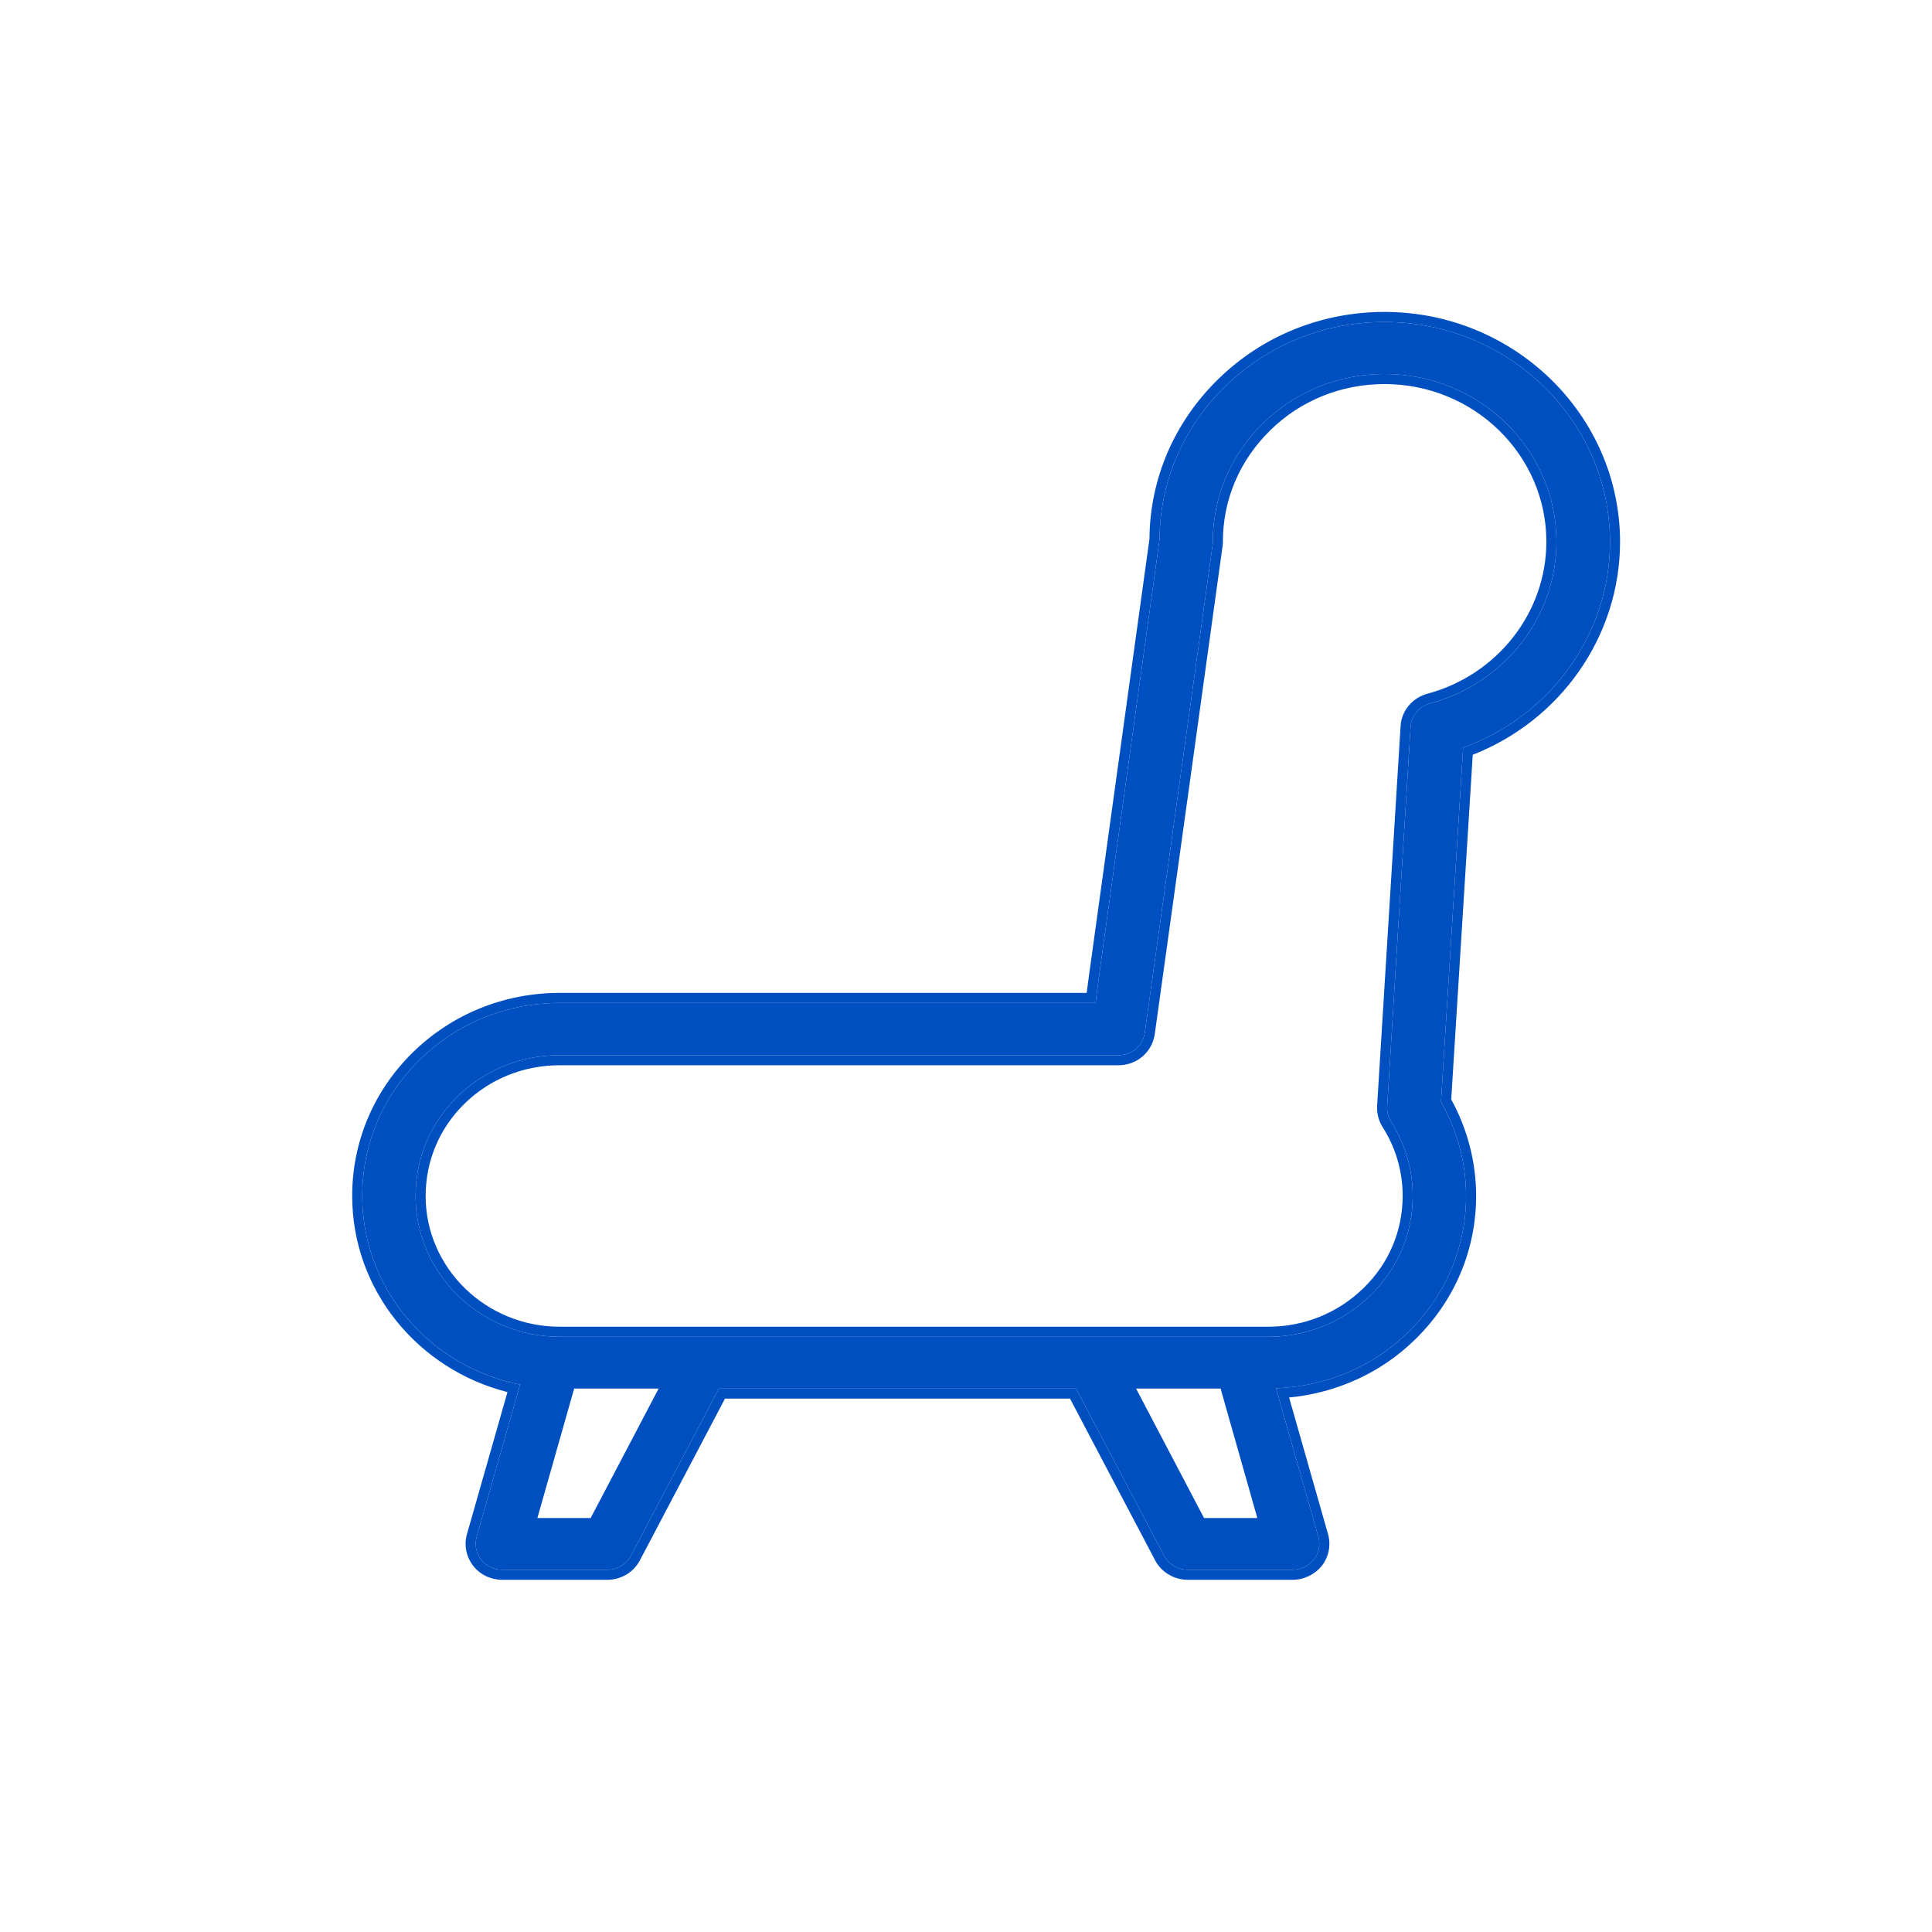 <svg width="48" height="48" viewBox="0 0 48 48" fill="none" xmlns="http://www.w3.org/2000/svg">
<path d="M12.921 34.401L11.841 38.186C11.788 38.38 11.828 38.587 11.954 38.748C12.079 38.91 12.271 39 12.483 39H15.086C15.338 39 15.563 38.864 15.675 38.651L17.861 34.498H26.735L28.921 38.651C29.033 38.864 29.265 39 29.51 39H32.113C32.318 39 32.517 38.903 32.642 38.748C32.768 38.587 32.808 38.38 32.755 38.186L31.702 34.491C32.94 34.446 34.106 33.961 34.987 33.096C35.914 32.191 36.424 30.99 36.424 29.711C36.424 28.891 36.205 28.083 35.801 27.373L36.351 18.575C38.523 17.793 40 15.752 40 13.458C39.993 10.448 37.483 8 34.397 8C32.901 8 31.497 8.568 30.444 9.596C29.397 10.616 28.815 11.966 28.808 13.407L27.397 23.587C27.318 24.162 27.258 24.595 27.218 24.918H13.907C12.596 24.918 11.364 25.415 10.437 26.32C9.51 27.224 9 28.432 9 29.711C9 32.023 10.682 33.955 12.921 34.401ZM14.675 37.715H13.351L14.265 34.498H16.364L14.675 37.715ZM29.914 37.715L28.225 34.498H30.325L31.238 37.715H29.914ZM11.371 27.237C12.046 26.578 12.947 26.216 13.907 26.216H27.788C28.079 26.216 28.331 26.035 28.417 25.764C28.43 25.725 28.437 25.687 28.444 25.648C28.49 25.331 30.126 13.542 30.126 13.542C30.133 13.517 30.132 13.484 30.132 13.458C30.132 12.347 30.576 11.301 31.384 10.513C32.185 9.725 33.258 9.292 34.397 9.292C36.755 9.292 38.669 11.159 38.669 13.458C38.669 15.332 37.377 16.979 35.53 17.476C35.258 17.547 35.06 17.786 35.046 18.058L34.464 27.489C34.457 27.625 34.49 27.754 34.563 27.87C34.914 28.419 35.099 29.059 35.099 29.711C35.099 30.648 34.728 31.526 34.046 32.185C33.371 32.844 32.47 33.212 31.51 33.212H13.907C11.934 33.212 10.325 31.642 10.325 29.717C10.325 28.774 10.695 27.896 11.371 27.237Z" fill="#004FC1"/>
<path fill-rule="evenodd" clip-rule="evenodd" d="M11.841 38.186L12.921 34.401C12.838 34.384 12.757 34.366 12.676 34.346C10.561 33.813 9 31.939 9 29.711C9 28.432 9.51 27.224 10.437 26.32C11.364 25.415 12.596 24.918 13.907 24.918H27.218C27.258 24.595 27.318 24.162 27.397 23.587L28.808 13.407C28.815 11.966 29.397 10.616 30.444 9.596C31.497 8.568 32.901 8 34.397 8C37.483 8 39.993 10.448 40 13.458C40 15.752 38.523 17.793 36.351 18.575L35.801 27.373C36.205 28.083 36.424 28.891 36.424 29.711C36.424 30.99 35.914 32.191 34.987 33.096C34.167 33.902 33.1 34.377 31.957 34.475C31.873 34.483 31.788 34.488 31.702 34.491L32.755 38.186C32.808 38.38 32.768 38.587 32.642 38.748C32.517 38.903 32.318 39 32.113 39H29.51C29.265 39 29.033 38.864 28.921 38.651L26.735 34.498H17.861L15.675 38.651C15.563 38.864 15.338 39 15.086 39H12.483C12.271 39 12.079 38.91 11.954 38.748C11.828 38.587 11.788 38.38 11.841 38.186ZM18.012 34.748L15.897 38.768C15.74 39.065 15.428 39.25 15.086 39.25H12.483C12.199 39.25 11.932 39.127 11.756 38.902C11.582 38.678 11.526 38.389 11.6 38.12L11.601 38.117L12.608 34.586C10.391 34.024 8.75 32.057 8.75 29.711C8.75 28.364 9.288 27.092 10.262 26.141C11.237 25.19 12.532 24.668 13.907 24.668H26.998C27.036 24.373 27.087 24.007 27.15 23.553L28.558 13.389C28.569 11.886 29.18 10.479 30.269 9.417C31.369 8.343 32.836 7.75 34.397 7.75C37.616 7.75 40.243 10.304 40.25 13.458C40.25 15.805 38.774 17.896 36.59 18.752L36.055 27.315C36.457 28.046 36.674 28.872 36.674 29.711C36.674 31.058 36.136 32.324 35.162 33.275C34.31 34.111 33.207 34.608 32.027 34.72L32.996 38.12C33.07 38.389 33.014 38.678 32.84 38.902L32.837 38.906C32.664 39.119 32.394 39.25 32.113 39.25H29.51C29.176 39.25 28.857 39.066 28.7 38.768L26.584 34.748H18.012ZM28.444 25.648C28.437 25.687 28.43 25.725 28.417 25.764C28.331 26.035 28.079 26.216 27.788 26.216H13.907C12.947 26.216 12.046 26.578 11.371 27.237C10.695 27.896 10.325 28.774 10.325 29.717C10.325 31.642 11.934 33.212 13.907 33.212H31.51C32.47 33.212 33.371 32.844 34.046 32.185C34.728 31.526 35.099 30.648 35.099 29.711C35.099 29.059 34.914 28.419 34.563 27.87C34.49 27.754 34.457 27.625 34.464 27.489L35.046 18.058C35.06 17.786 35.258 17.547 35.53 17.476C37.377 16.979 38.669 15.332 38.669 13.458C38.669 11.159 36.755 9.292 34.397 9.292C33.258 9.292 32.185 9.725 31.384 10.513C30.576 11.301 30.132 12.347 30.132 13.458C30.132 13.484 30.132 13.517 30.126 13.542C30.126 13.542 28.49 25.331 28.444 25.648ZM30.372 13.587L29.55 19.511C29.135 22.497 28.714 25.525 28.691 25.684L28.69 25.69L28.689 25.695C28.683 25.73 28.674 25.785 28.655 25.842C28.534 26.219 28.184 26.466 27.788 26.466H13.907C13.011 26.466 12.173 26.804 11.545 27.416C10.918 28.028 10.575 28.842 10.575 29.717C10.575 31.498 12.066 32.962 13.907 32.962H31.51C32.405 32.962 33.243 32.619 33.872 32.006L33.873 32.005C34.506 31.393 34.849 30.58 34.849 29.711C34.849 29.106 34.677 28.513 34.352 28.005L34.351 28.003C34.251 27.843 34.205 27.663 34.214 27.477L34.214 27.473L34.797 18.046L34.797 18.044C34.816 17.66 35.094 17.332 35.466 17.235C37.208 16.765 38.419 15.214 38.419 13.458C38.419 11.303 36.623 9.542 34.397 9.542C33.322 9.542 32.313 9.95 31.559 10.691L31.559 10.692C30.798 11.434 30.382 12.416 30.382 13.458L30.383 13.463C30.383 13.483 30.383 13.534 30.372 13.587Z" fill="#004FC1"/>
</svg>
